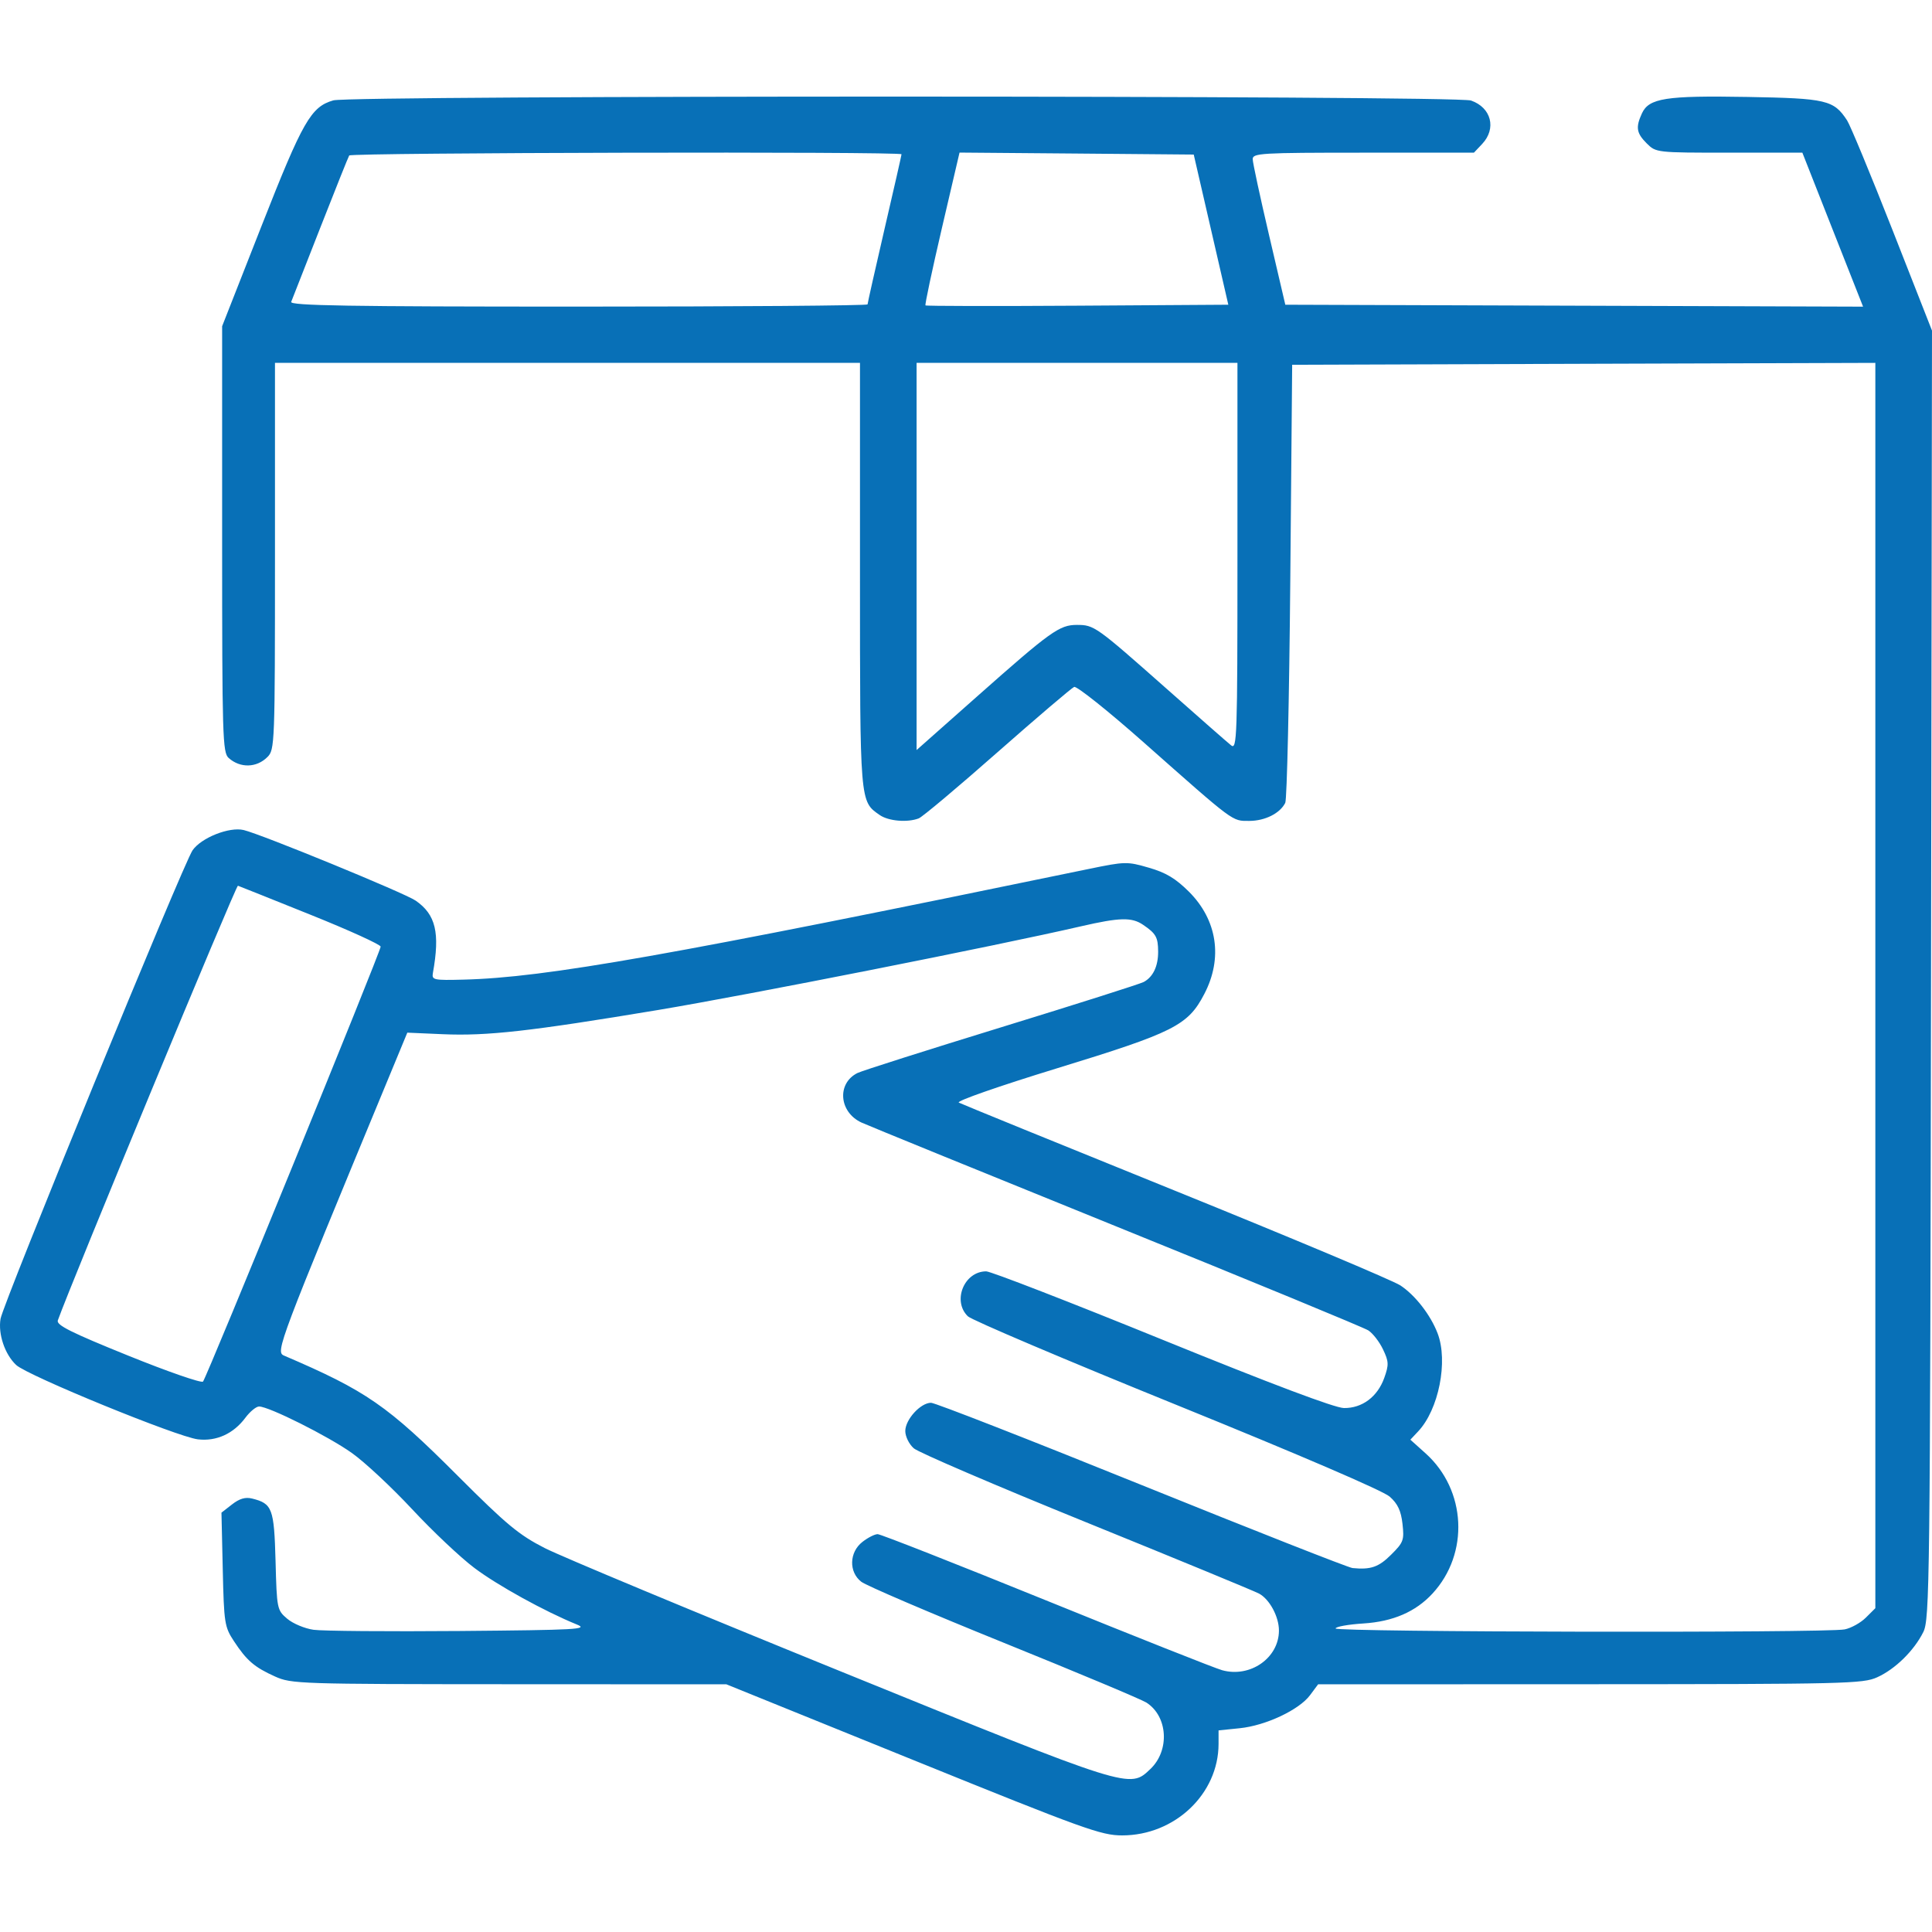 <svg width="40" height="40" viewBox="0 0 40 40" fill="none" xmlns="http://www.w3.org/2000/svg">
<path fill-rule="evenodd" clip-rule="evenodd" d="M6.901 2.078C6.437 2.212 6.27 2.504 5.417 4.673L4.599 6.754V11.163C4.599 15.264 4.608 15.581 4.735 15.694C4.974 15.906 5.312 15.898 5.536 15.674C5.689 15.523 5.693 15.415 5.693 11.516V7.513H11.749H17.805V11.909C17.805 16.644 17.801 16.587 18.213 16.874C18.393 17 18.786 17.034 19.021 16.944C19.095 16.916 19.828 16.301 20.649 15.577C21.47 14.854 22.186 14.244 22.239 14.222C22.292 14.2 22.943 14.719 23.685 15.376C25.573 17.047 25.504 16.996 25.863 16.996C26.19 16.996 26.501 16.84 26.61 16.622C26.645 16.55 26.692 14.479 26.714 12.021L26.753 7.552L32.79 7.532L38.827 7.513V20.404V33.296L38.63 33.492C38.522 33.599 38.324 33.709 38.191 33.735C37.811 33.811 27.652 33.792 27.652 33.716C27.652 33.679 27.912 33.632 28.23 33.612C28.841 33.573 29.309 33.37 29.657 32.994C30.424 32.165 30.36 30.849 29.515 30.09L29.2 29.807L29.36 29.637C29.787 29.185 29.986 28.185 29.764 27.605C29.618 27.224 29.299 26.814 28.993 26.613C28.836 26.51 26.737 25.628 24.331 24.654C21.924 23.68 19.908 22.858 19.851 22.828C19.793 22.797 20.682 22.487 21.881 22.119C24.311 21.374 24.594 21.231 24.933 20.581C25.322 19.837 25.203 19.047 24.614 18.46C24.339 18.187 24.138 18.066 23.786 17.965C23.336 17.834 23.295 17.835 22.536 17.992C13.861 19.785 11.297 20.239 9.6 20.282C8.974 20.298 8.937 20.29 8.963 20.143C9.112 19.311 9.022 18.934 8.605 18.646C8.377 18.489 5.419 17.275 5.045 17.185C4.748 17.114 4.169 17.343 3.987 17.604C3.798 17.874 0.064 26.985 0.011 27.305C-0.042 27.622 0.101 28.042 0.335 28.261C0.572 28.482 3.671 29.75 4.097 29.8C4.481 29.845 4.834 29.684 5.081 29.352C5.176 29.225 5.303 29.12 5.364 29.12C5.568 29.12 6.796 29.735 7.284 30.082C7.55 30.27 8.112 30.795 8.534 31.248C8.956 31.701 9.535 32.248 9.822 32.463C10.301 32.824 11.278 33.363 11.944 33.634C12.191 33.734 11.949 33.747 9.522 33.768C8.039 33.78 6.676 33.769 6.492 33.743C6.309 33.717 6.063 33.614 5.945 33.513C5.736 33.335 5.731 33.31 5.705 32.319C5.675 31.229 5.638 31.13 5.22 31.026C5.08 30.991 4.958 31.027 4.803 31.148L4.585 31.318L4.612 32.493C4.637 33.606 4.649 33.683 4.843 33.978C5.108 34.381 5.267 34.518 5.694 34.71C6.033 34.863 6.189 34.868 10.542 34.87L15.039 34.872L18.9 36.436C22.449 37.874 22.799 38 23.233 38C24.323 38 25.227 37.142 25.229 36.107L25.229 35.826L25.668 35.781C26.206 35.726 26.896 35.401 27.122 35.098L27.29 34.872L32.922 34.87C38.207 34.868 38.572 34.86 38.866 34.726C39.239 34.557 39.626 34.177 39.819 33.792C39.952 33.526 39.961 32.829 39.98 20.178L40 6.845L39.181 4.759C38.73 3.612 38.307 2.591 38.241 2.491C37.965 2.071 37.816 2.036 36.176 2.007C34.486 1.977 34.139 2.032 33.994 2.348C33.861 2.638 33.881 2.757 34.095 2.97C34.286 3.16 34.298 3.161 35.801 3.161H37.316L37.944 4.755L38.573 6.349L32.592 6.329L26.611 6.309L26.275 4.871C26.09 4.08 25.937 3.372 25.936 3.297C25.933 3.171 26.093 3.161 28.224 3.161H30.516L30.686 2.981C30.988 2.661 30.876 2.227 30.455 2.081C30.149 1.975 7.267 1.972 6.901 2.078ZM18.665 3.194C18.665 3.212 18.507 3.909 18.313 4.742C18.12 5.575 17.962 6.277 17.962 6.302C17.962 6.327 15.268 6.348 11.975 6.348C7.217 6.348 5.997 6.328 6.029 6.25C6.051 6.197 6.322 5.506 6.631 4.715C6.941 3.925 7.21 3.251 7.23 3.219C7.266 3.16 18.665 3.134 18.665 3.194ZM25.073 4.754L25.431 6.309L22.309 6.329C20.592 6.34 19.176 6.337 19.161 6.323C19.146 6.308 19.299 5.59 19.5 4.727L19.866 3.159L22.29 3.179L24.715 3.2L25.073 4.754ZM25.62 11.526C25.62 15.286 25.611 15.531 25.488 15.431C25.415 15.373 24.808 14.84 24.14 14.248C22.69 12.965 22.653 12.938 22.296 12.938C21.935 12.938 21.755 13.067 20.233 14.416L18.977 15.529V11.521V7.513H22.299H25.62V11.526ZM6.429 18.939C7.227 19.259 7.88 19.557 7.881 19.599C7.883 19.696 4.282 28.513 4.203 28.604C4.171 28.64 3.472 28.398 2.65 28.065C1.468 27.587 1.163 27.434 1.197 27.338C1.457 26.602 4.886 18.324 4.926 18.338C4.955 18.348 5.632 18.618 6.429 18.939ZM23.668 19.148C23.934 19.329 23.976 19.404 23.978 19.702C23.979 20.005 23.873 20.227 23.679 20.331C23.602 20.372 22.276 20.793 20.731 21.268C19.186 21.743 17.846 22.169 17.752 22.216C17.322 22.431 17.371 23.026 17.836 23.241C17.969 23.302 20.347 24.272 23.119 25.395C25.891 26.517 28.236 27.485 28.329 27.544C28.422 27.604 28.559 27.78 28.633 27.936C28.754 28.189 28.757 28.254 28.66 28.527C28.52 28.919 28.202 29.157 27.824 29.152C27.635 29.149 26.334 28.659 24.062 27.735C22.153 26.958 20.512 26.322 20.418 26.322C19.961 26.322 19.711 26.936 20.039 27.253C20.121 27.332 22.07 28.16 24.369 29.092C26.915 30.125 28.636 30.865 28.772 30.986C28.939 31.134 29.006 31.278 29.037 31.549C29.075 31.887 29.058 31.934 28.802 32.188C28.544 32.446 28.379 32.502 28.003 32.465C27.917 32.456 25.952 31.682 23.636 30.746C21.32 29.809 19.358 29.043 19.276 29.043C19.059 29.043 18.743 29.39 18.743 29.628C18.743 29.741 18.821 29.9 18.919 29.986C19.016 30.071 20.624 30.761 22.494 31.52C24.364 32.279 25.972 32.942 26.068 32.994C26.286 33.112 26.48 33.473 26.479 33.76C26.478 34.327 25.884 34.741 25.303 34.58C25.155 34.539 23.514 33.888 21.657 33.134C19.8 32.38 18.231 31.763 18.171 31.763C18.11 31.763 17.968 31.835 17.855 31.924C17.582 32.137 17.57 32.545 17.831 32.748C17.93 32.827 19.258 33.395 20.78 34.011C22.303 34.627 23.633 35.185 23.735 35.25C24.18 35.535 24.222 36.24 23.818 36.625C23.385 37.037 23.434 37.053 17.415 34.608C14.384 33.377 11.624 32.227 11.28 32.052C10.743 31.778 10.49 31.568 9.48 30.558C8.022 29.098 7.585 28.796 5.878 28.065C5.702 27.989 5.762 27.831 8.078 22.238L8.433 21.38L9.166 21.412C10.088 21.452 10.974 21.352 13.624 20.911C15.48 20.601 20.618 19.585 22.377 19.179C23.185 18.993 23.432 18.987 23.668 19.148Z" fill="#0870B7"/>
</svg>
